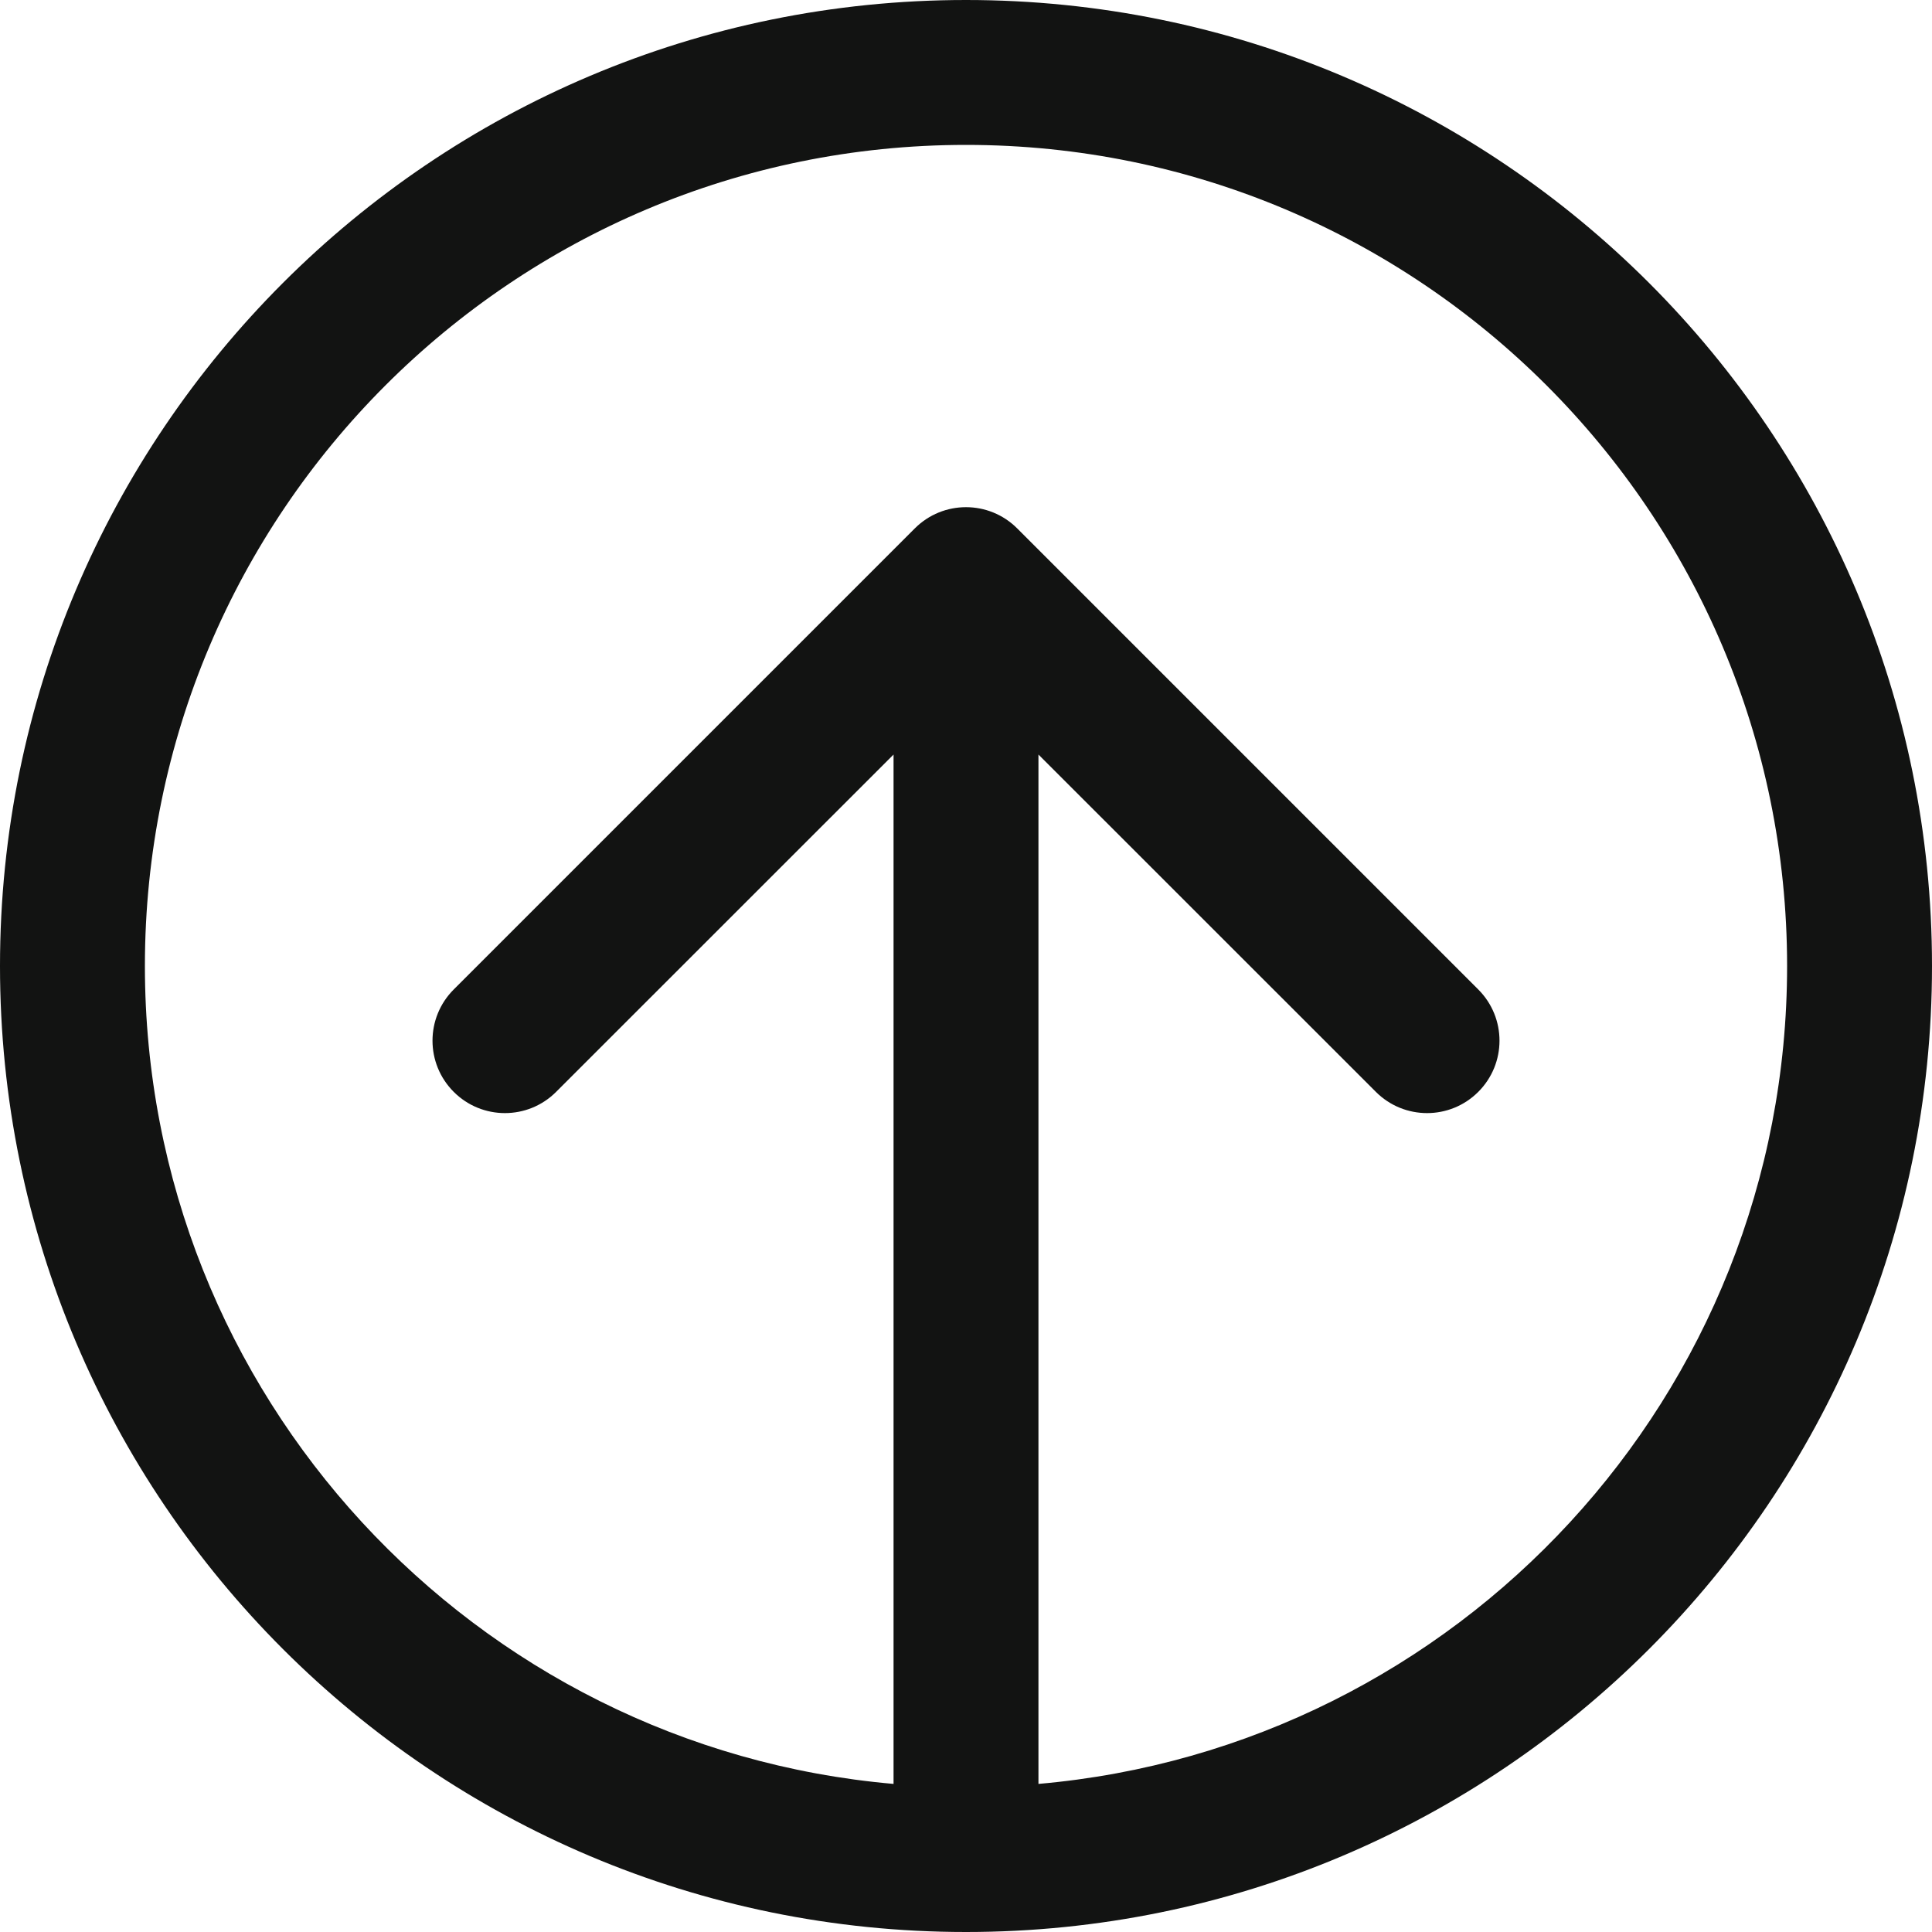 <svg width="20" height="20" viewBox="0 0 20 20" fill="none" xmlns="http://www.w3.org/2000/svg">
<path fill-rule="evenodd" clip-rule="evenodd" d="M9.25 18.467C4.907 18.088 1.5 14.442 1.5 10C1.5 5.306 5.306 1.5 10 1.5C14.694 1.5 18.5 5.306 18.5 10C18.5 14.442 15.093 18.088 10.75 18.467L10.75 7.811L14.243 11.303C14.536 11.596 15.01 11.596 15.303 11.303C15.596 11.01 15.596 10.536 15.303 10.243L10.53 5.47C10.237 5.177 9.763 5.177 9.47 5.47L4.697 10.243C4.404 10.536 4.404 11.01 4.697 11.303C4.99 11.596 5.464 11.596 5.757 11.303L9.25 7.811L9.25 18.467ZM10 20C4.477 20 0 15.523 0 10C0 4.477 4.477 0 10 0C15.523 0 20 4.477 20 10C20 15.523 15.523 20 10 20Z" fill="#121312"/>
</svg>

